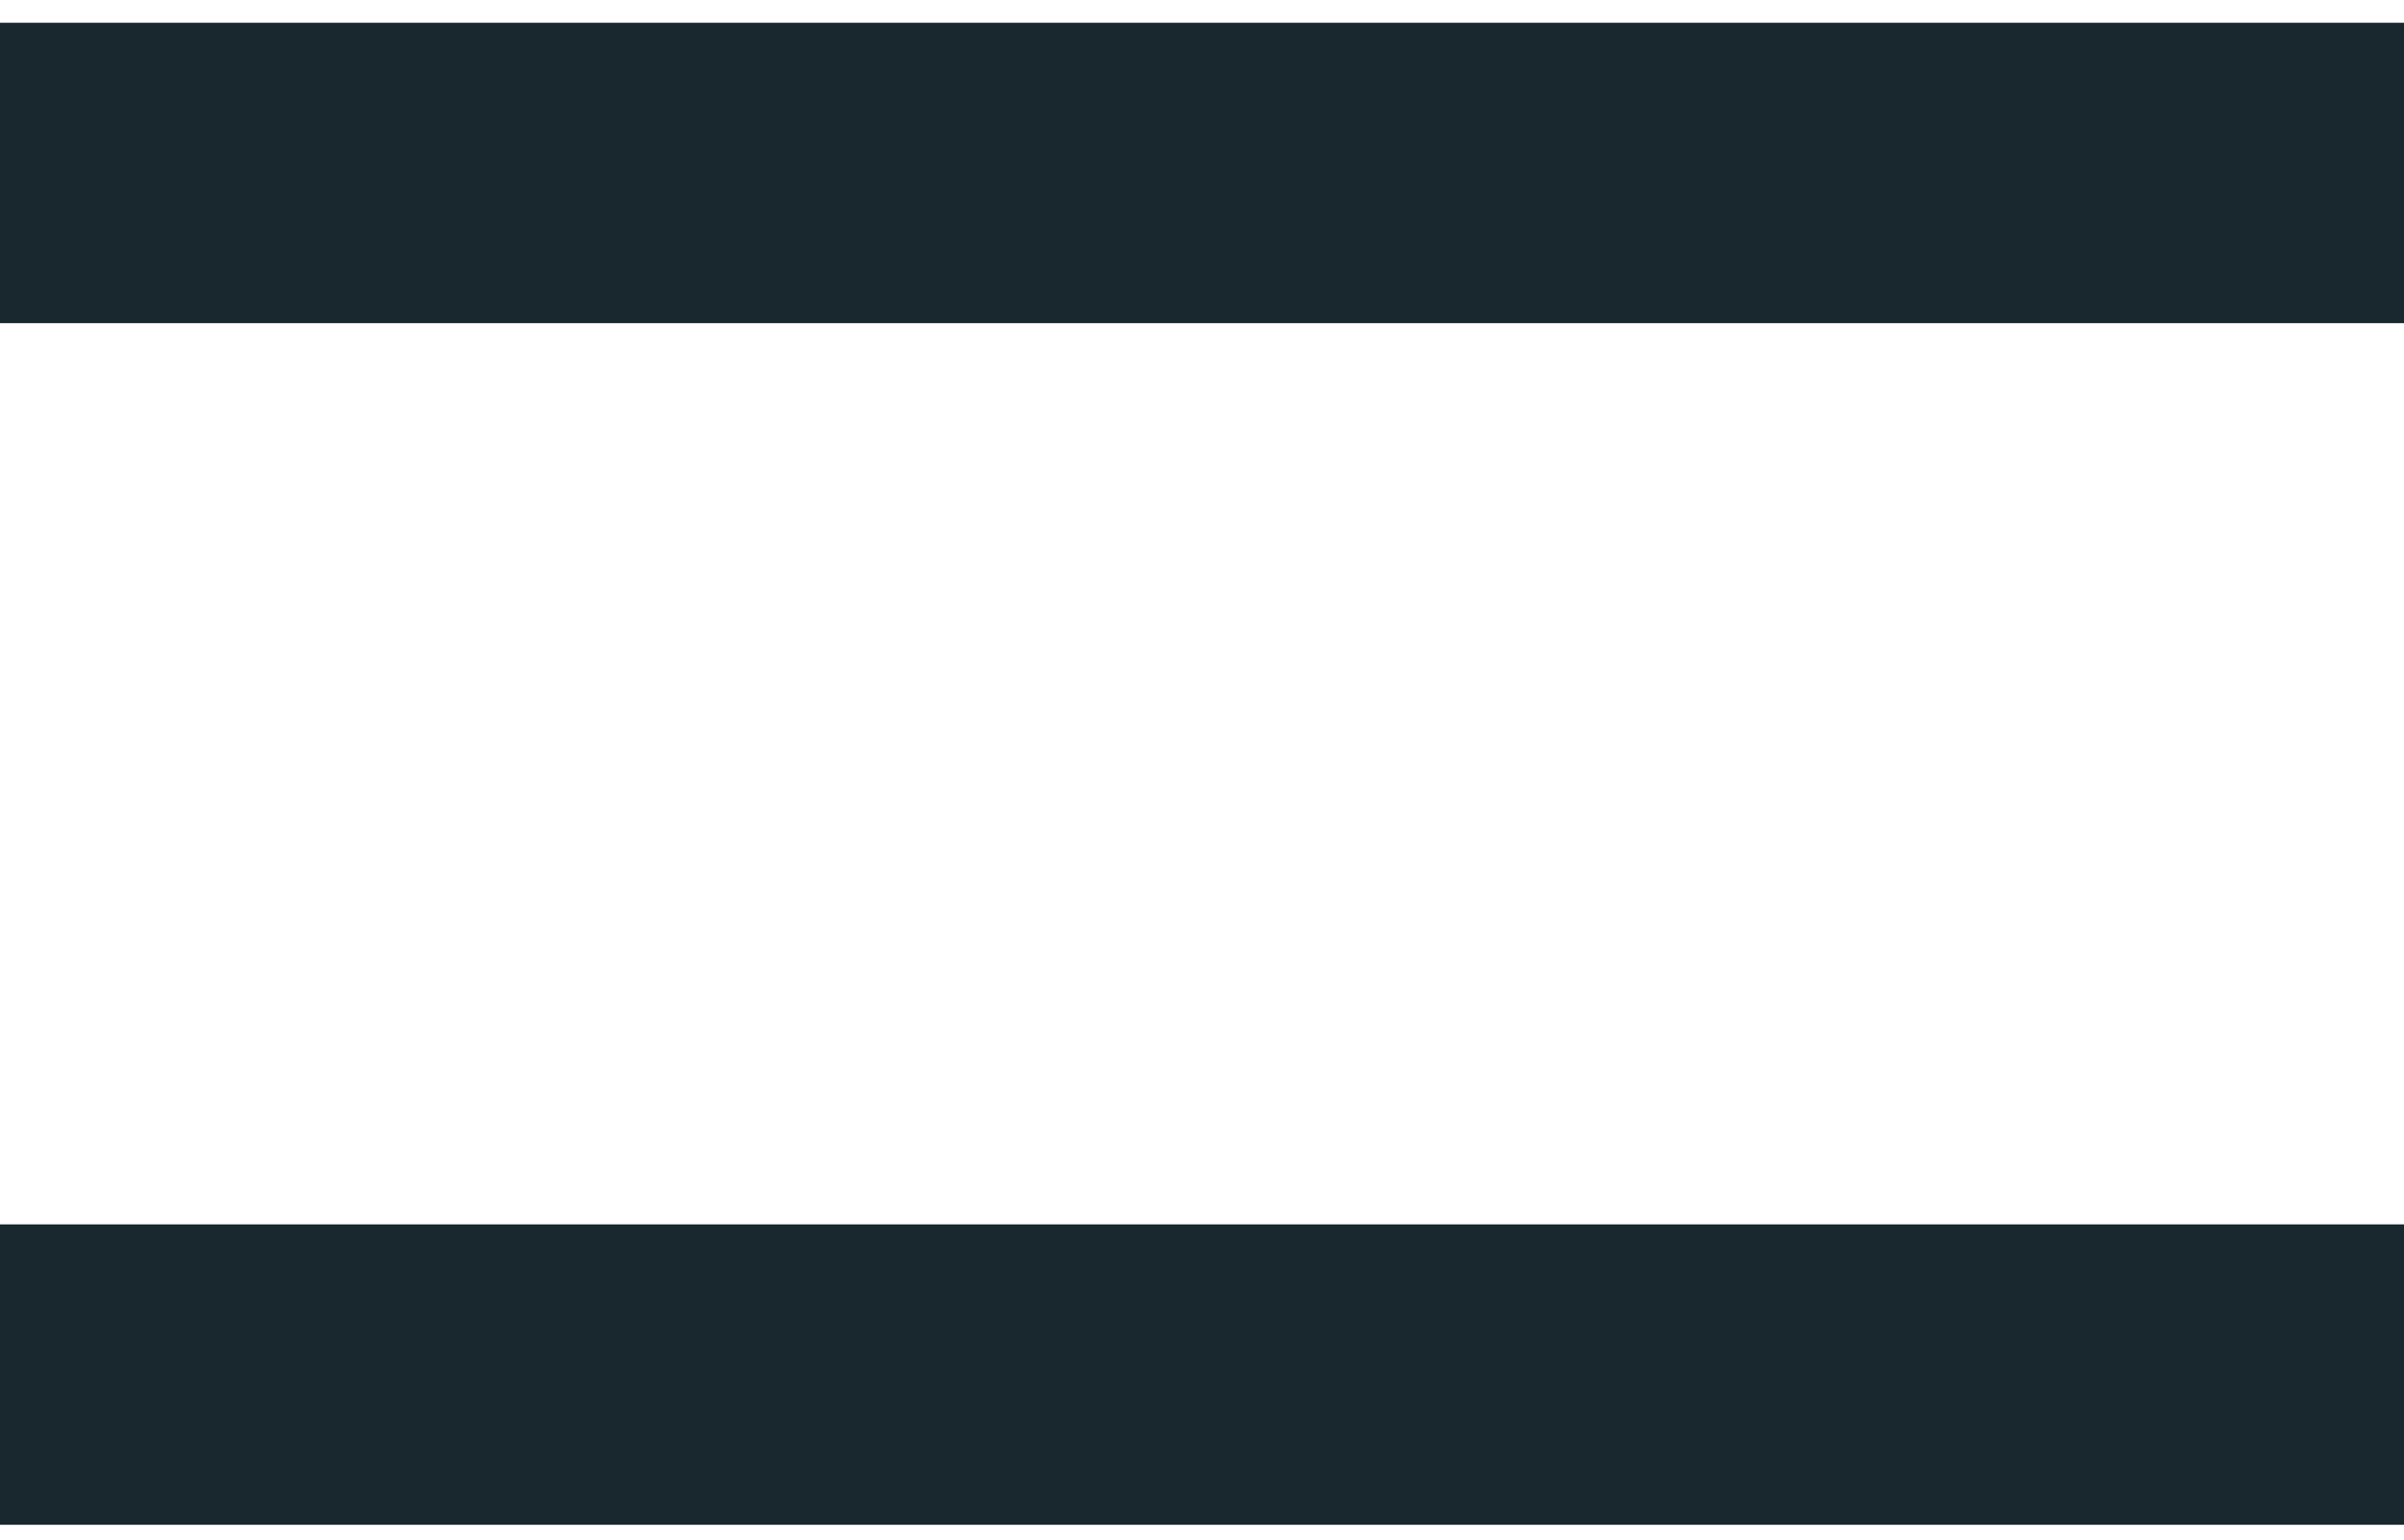 <svg width="64" height="41" viewBox="0 0 64 41" fill="none" xmlns="http://www.w3.org/2000/svg">
<line y1="4.606" x2="64" y2="4.606" stroke="#19272E" stroke-width="8"/>
<line y1="36.606" x2="64" y2="36.606" stroke="#19272E" stroke-width="8"/>
</svg>
